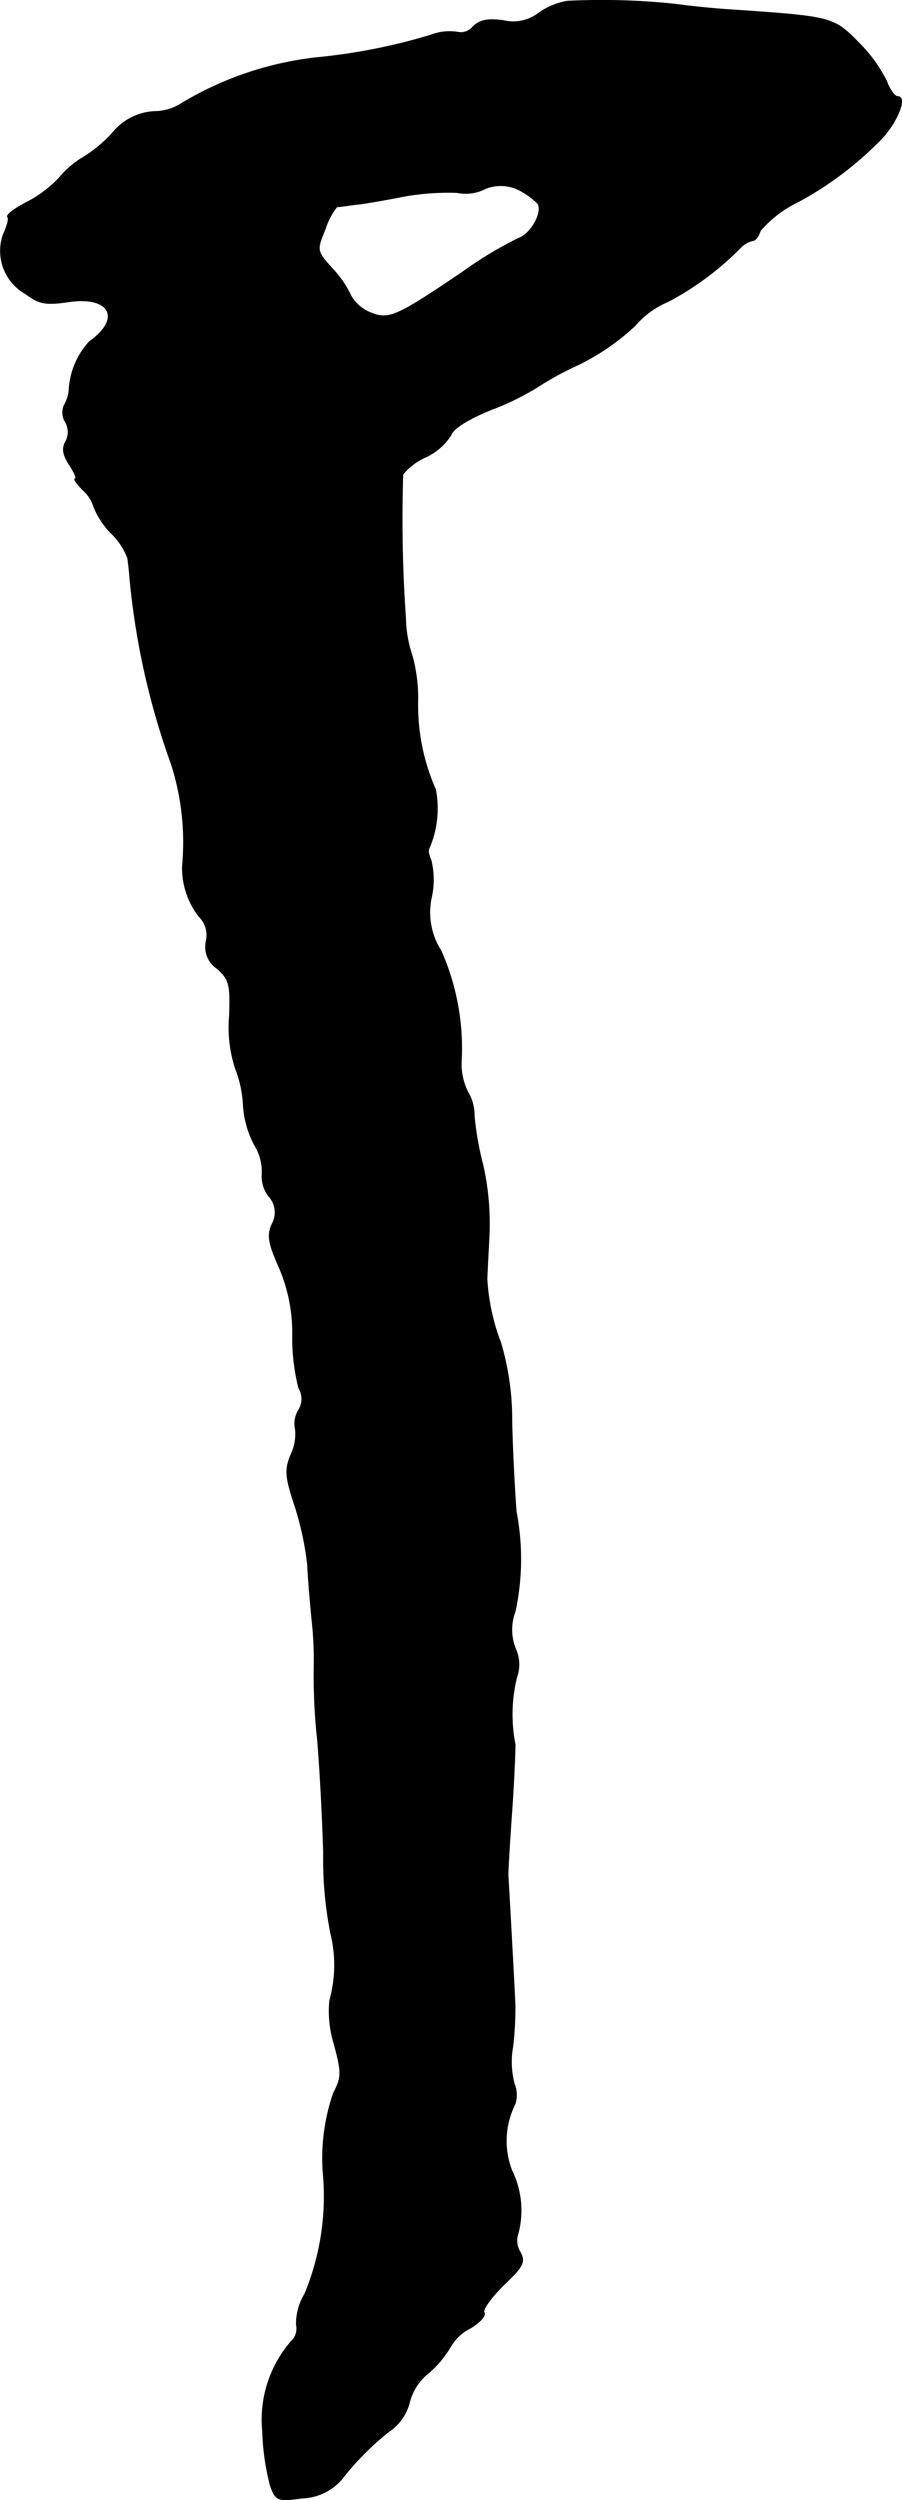<?xml version="1.0" encoding="UTF-8"?>
<svg xmlns="http://www.w3.org/2000/svg"
     version="1.1"
     width="3.483mm"
     height="9.644mm"
     viewBox="0 0 9.872 27.336">
   <defs>
      <style type="text/css"><![CDATA[
      .a {
        stroke: #000;
        stroke-linecap: round;
        stroke-linejoin: round;
        stroke-width: 0.01px;
      }
    ]]></style>
   </defs>
   <path class="a"
         d="M6.207.014a.764.764,0,0,0-.315.133.456.456,0,0,1-.382.079c-.17-.024-.26-.006-.333.067a.171.171,0,0,1-.163.061.558.558,0,0,0-.297.03A6.443,6.443,0,0,1,3.457.632a3.655,3.655,0,0,0-1.466.497.548.548,0,0,1-.303.091.632.632,0,0,0-.448.224,1.447,1.447,0,0,1-.333.279,1.006,1.006,0,0,0-.26.224,1.339,1.339,0,0,1-.357.267c-.133.067-.224.139-.206.158s-.006.103-.048.194a.538.538,0,0,0,.248.648c.145.109.218.121.466.085.454-.067.588.182.23.436a.845.845,0,0,0-.224.539A.435.435,0,0,1,.701,4.436a.199.199,0,0,0,.018.182.22.22,0,0,1,0,.212c-.042.073-.03.145.042.254.055.085.085.151.061.151-.018,0,.018.055.085.121a.411.411,0,0,1,.121.188.905.905,0,0,0,.182.279.742.742,0,0,1,.188.279c.006.042.018.139.024.224a8.233,8.233,0,0,0,.454,2.029,2.805,2.805,0,0,1,.121,1.121.868.868,0,0,0,.182.545.287.287,0,0,1,.079.267.285.285,0,0,0,.121.303c.133.121.145.176.133.515a1.459,1.459,0,0,0,.067.581,1.248,1.248,0,0,1,.085.406,1.076,1.076,0,0,0,.121.424.561.561,0,0,1,.085.315.352.352,0,0,0,.073.248.261.261,0,0,1,.036.303c-.055.121-.042.206.073.466a1.803,1.803,0,0,1,.151.763,2.241,2.241,0,0,0,.067.563.232.232,0,0,1,0,.242.28.28,0,0,0-.036.212.512.512,0,0,1-.048.273c-.067.164-.067.236.042.563a3.34,3.34,0,0,1,.139.642c.006.151.03.424.048.606a3.966,3.966,0,0,1,.024.485,6.447,6.447,0,0,0,.036.818c.024.267.055.83.067,1.248a4.162,4.162,0,0,0,.079.878,1.436,1.436,0,0,1-.012.733,1.222,1.222,0,0,0,.048.472c.085.315.085.363-.006.539a2.182,2.182,0,0,0-.115.854A2.79,2.79,0,0,1,3.336,25.084a.617.617,0,0,0-.091.339.188.188,0,0,1-.055.176,1.304,1.304,0,0,0-.315.987,2.674,2.674,0,0,0,.085.594c.061.164.079.17.351.133a.6.6,0,0,0,.424-.2,3.07,3.07,0,0,1,.521-.527.544.544,0,0,0,.224-.315.593.593,0,0,1,.212-.327,1.164,1.164,0,0,0,.242-.291.508.508,0,0,1,.218-.2c.097-.061.17-.133.145-.17-.018-.03.079-.164.212-.297.218-.206.242-.254.182-.363a.233.233,0,0,1-.024-.194.986.986,0,0,0-.067-.697.899.899,0,0,1,.036-.727.314.314,0,0,0-.006-.212.927.927,0,0,1-.018-.418,3.685,3.685,0,0,0,.024-.454C5.626,21.68,5.565,20.59,5.559,20.499c0-.048.018-.363.042-.697s.036-.66.036-.727a1.694,1.694,0,0,1,.018-.739.407.407,0,0,0-.012-.303.56.56,0,0,1-.006-.412,2.722,2.722,0,0,0,.012-1.09c-.018-.236-.042-.684-.048-.999a2.944,2.944,0,0,0-.121-.848,2.302,2.302,0,0,1-.151-.697c0-.036.012-.254.024-.485a2.963,2.963,0,0,0-.067-.757,3.367,3.367,0,0,1-.097-.545.479.479,0,0,0-.067-.254.683.683,0,0,1-.073-.363A2.635,2.635,0,0,0,4.826,10.396a.776.776,0,0,1-.103-.594.892.892,0,0,0-.006-.394c-.024-.055-.036-.109-.024-.127a1.1,1.1,0,0,0,.073-.648,2.275,2.275,0,0,1-.194-.981,1.763,1.763,0,0,0-.061-.478,1.364,1.364,0,0,1-.073-.418A15.383,15.383,0,0,1,4.408,5.187a.67.67,0,0,1,.26-.194A.655.655,0,0,0,4.935,4.757c.024-.073.188-.176.442-.279A2.869,2.869,0,0,0,5.874,4.236a3.417,3.417,0,0,1,.454-.248,2.538,2.538,0,0,0,.624-.43.959.959,0,0,1,.357-.26,3.231,3.231,0,0,0,.793-.588A.263.263,0,0,1,8.236,2.631c.03,0,.067-.048.085-.109a1.275,1.275,0,0,1,.412-.315A3.719,3.719,0,0,0,9.599,1.565c.2-.182.345-.509.224-.509-.03,0-.085-.073-.121-.17A1.593,1.593,0,0,0,9.399.469C9.126.19,9.108.184,8.054.111c-.218-.012-.503-.042-.636-.061A7.597,7.597,0,0,0,6.207.014ZM5.71,2.092a.81.81,0,0,1,.176.133c.061.097-.079.339-.212.382a4.319,4.319,0,0,0-.612.369c-.727.491-.806.527-1.012.442a.436.436,0,0,1-.206-.176,1.153,1.153,0,0,0-.206-.303c-.176-.194-.176-.2-.079-.436a.759.759,0,0,1,.127-.242c.018,0,.103-.012.188-.024.085-.006.327-.048.545-.091a2.777,2.777,0,0,1,.581-.042.472.472,0,0,0,.273-.024A.448.448,0,0,1,5.71,2.092Z"/>
</svg>
